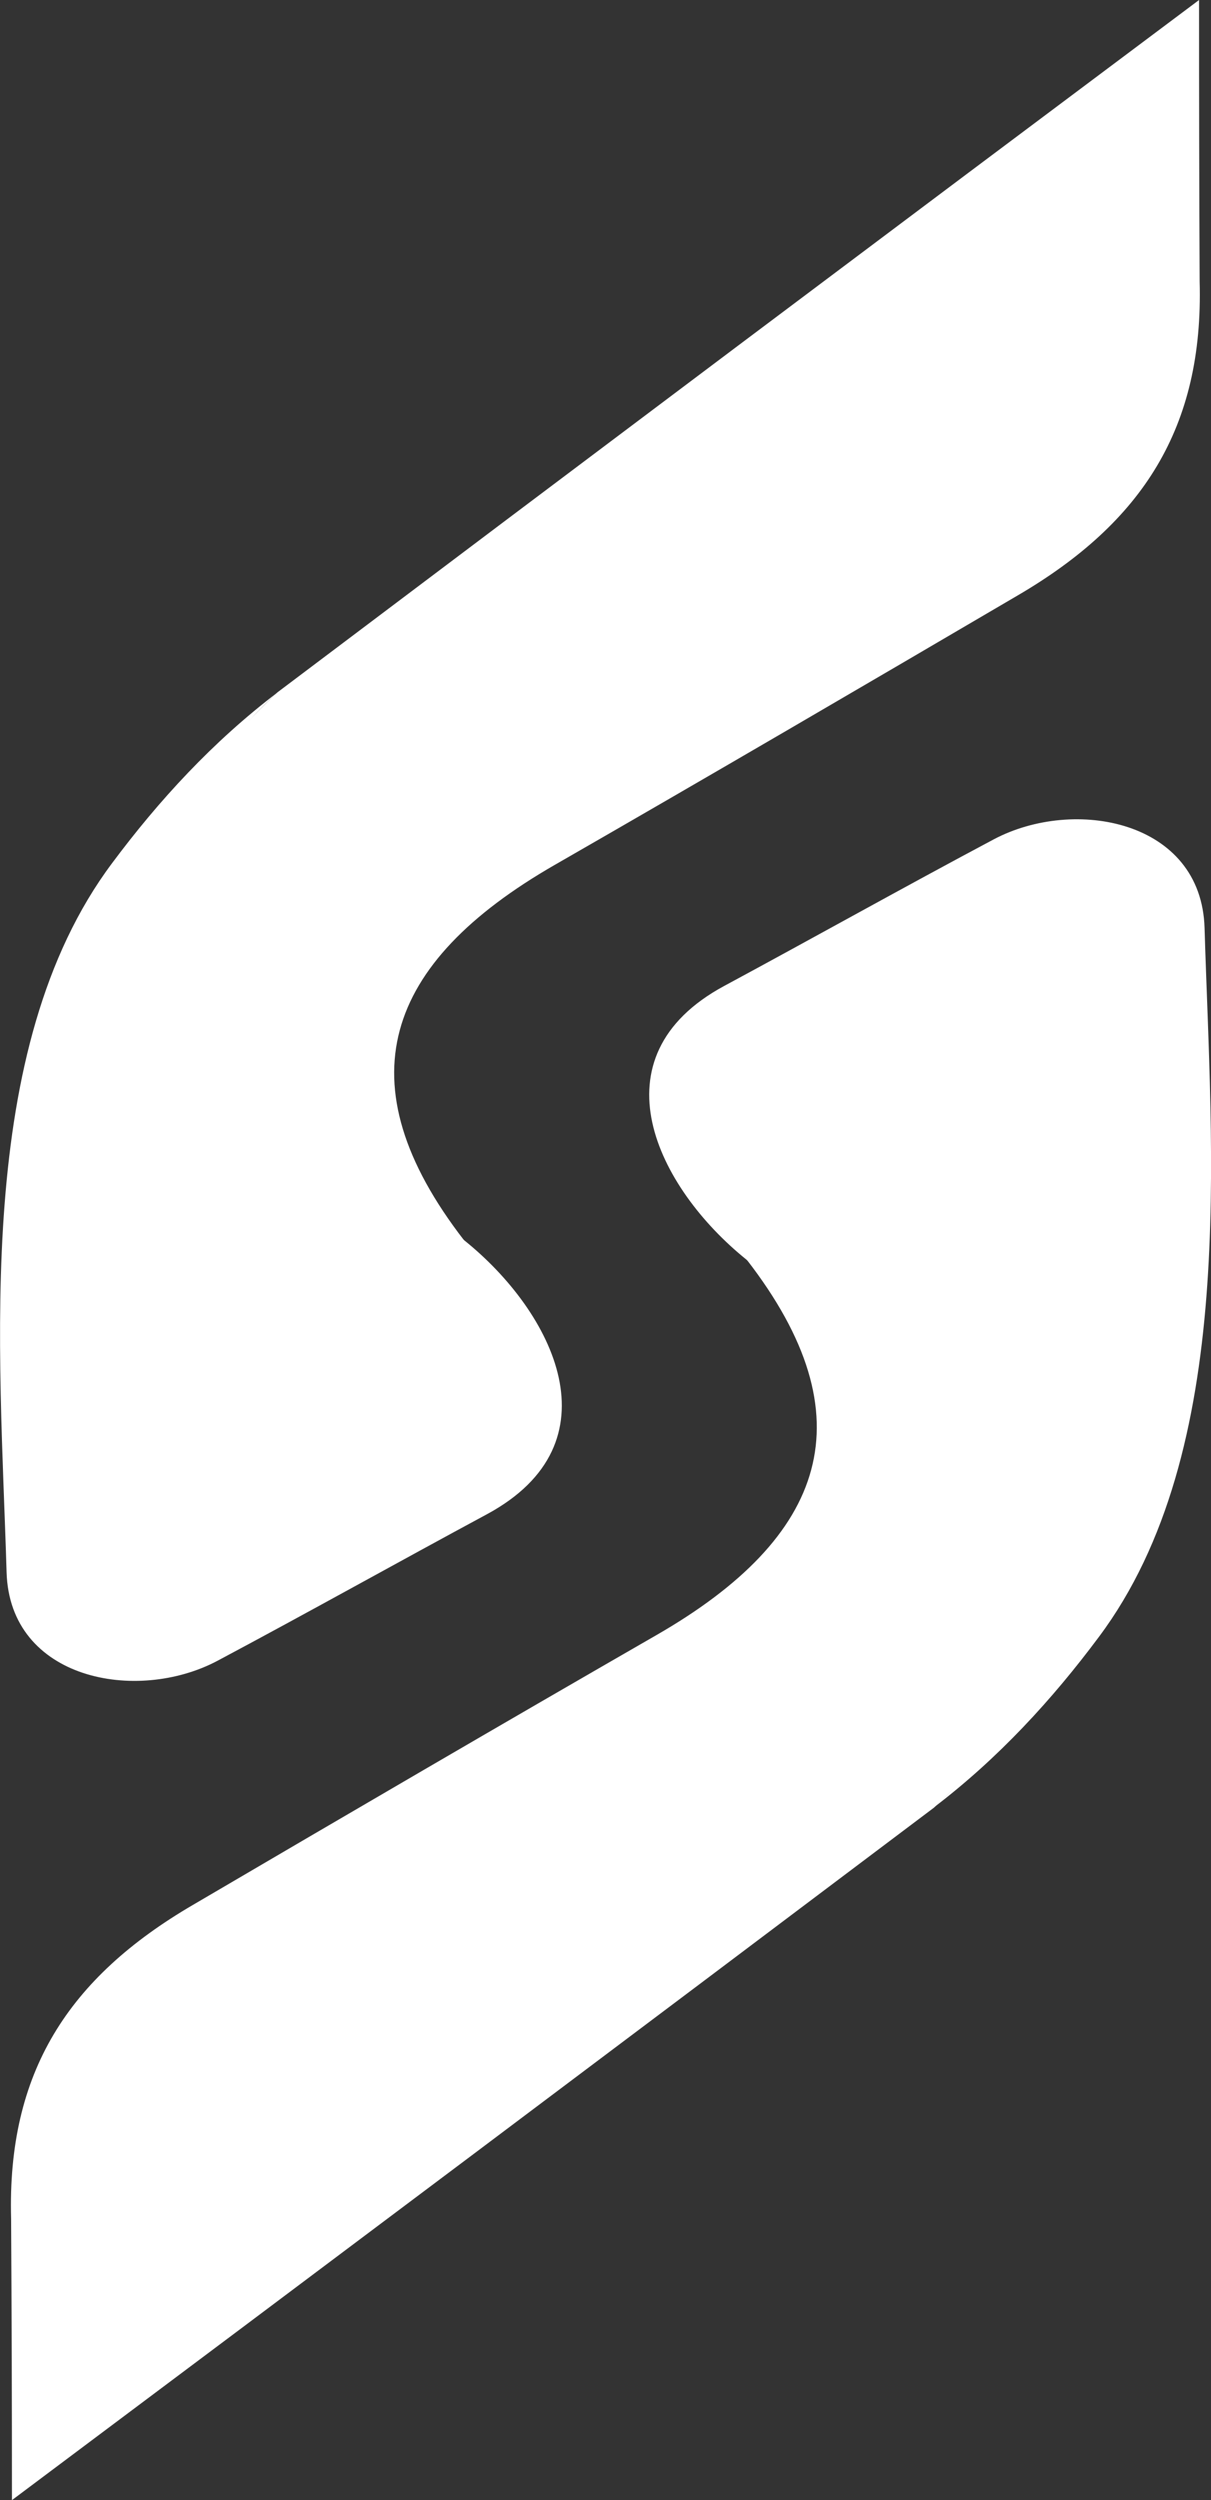 <svg xmlns="http://www.w3.org/2000/svg" viewBox="0 0 246.31 508.41"><rect x="0" y="0" width="246.31" height="508.41" fill="#333333" stroke="none"/><defs><style>.cls-1{fill:#fff;}</style></defs><title>Recurso 3logoBlanco</title><g id="Capa_2" data-name="Capa 2"><g id="Variaciones"><path class="cls-1" d="M244,57.23c.82,29.74-11.63,49-36.95,63.82-31,18.18-63,36.89-94.27,54.86-34.59,19.91-43.21,44.24-18.37,76.34C86.38,270,58.23,266.7,42.7,264.13c-17.4-10.58-22.47-33.71-21.48-52.63,1.41-26.9,15.67-52.5,35.2-70.7Q150,70.24,243.88,0,243.87,28.62,244,57.23Z"/><path class="cls-1" d="M94.46,252.25s-3.78-3.06-10-8.61c-29.5-26.3-68-67-28-102.84-13.17,10-24.18,22-33.67,34.74C-5.53,213.4,0,274.3,1.34,319.74c.65,21.84,26.46,26.69,42.87,18,18.07-9.62,37.35-20.4,54.84-29.82C125.87,293.43,112.67,266.9,94.46,252.25Z"/><path class="cls-1" d="M2.26,451.18c-.82-29.74,11.62-49,37-63.82,31-18.18,63.05-36.9,94.26-54.86,34.59-19.9,43.21-44.25,18.37-76.33,8.08-17.71,36.23-14.45,51.77-11.89,17.4,10.59,22.46,33.72,21.47,52.63-1.4,26.88-15.67,52.5-35.19,70.7Q96.28,438.18,2.43,508.41,2.43,479.8,2.26,451.18Z"/><path class="cls-1" d="M151.84,256.17s3.78,3.06,10,8.61c29.51,26.31,68,66.95,28,102.84,13.17-10,24.17-22,33.66-34.74C251.84,295,246.34,234.1,245,188.68c-.66-21.85-26.45-26.69-42.87-18-18.08,9.61-37.35,20.4-54.84,29.82C120.44,215,133.64,241.51,151.84,256.17Z"/></g></g></svg>
